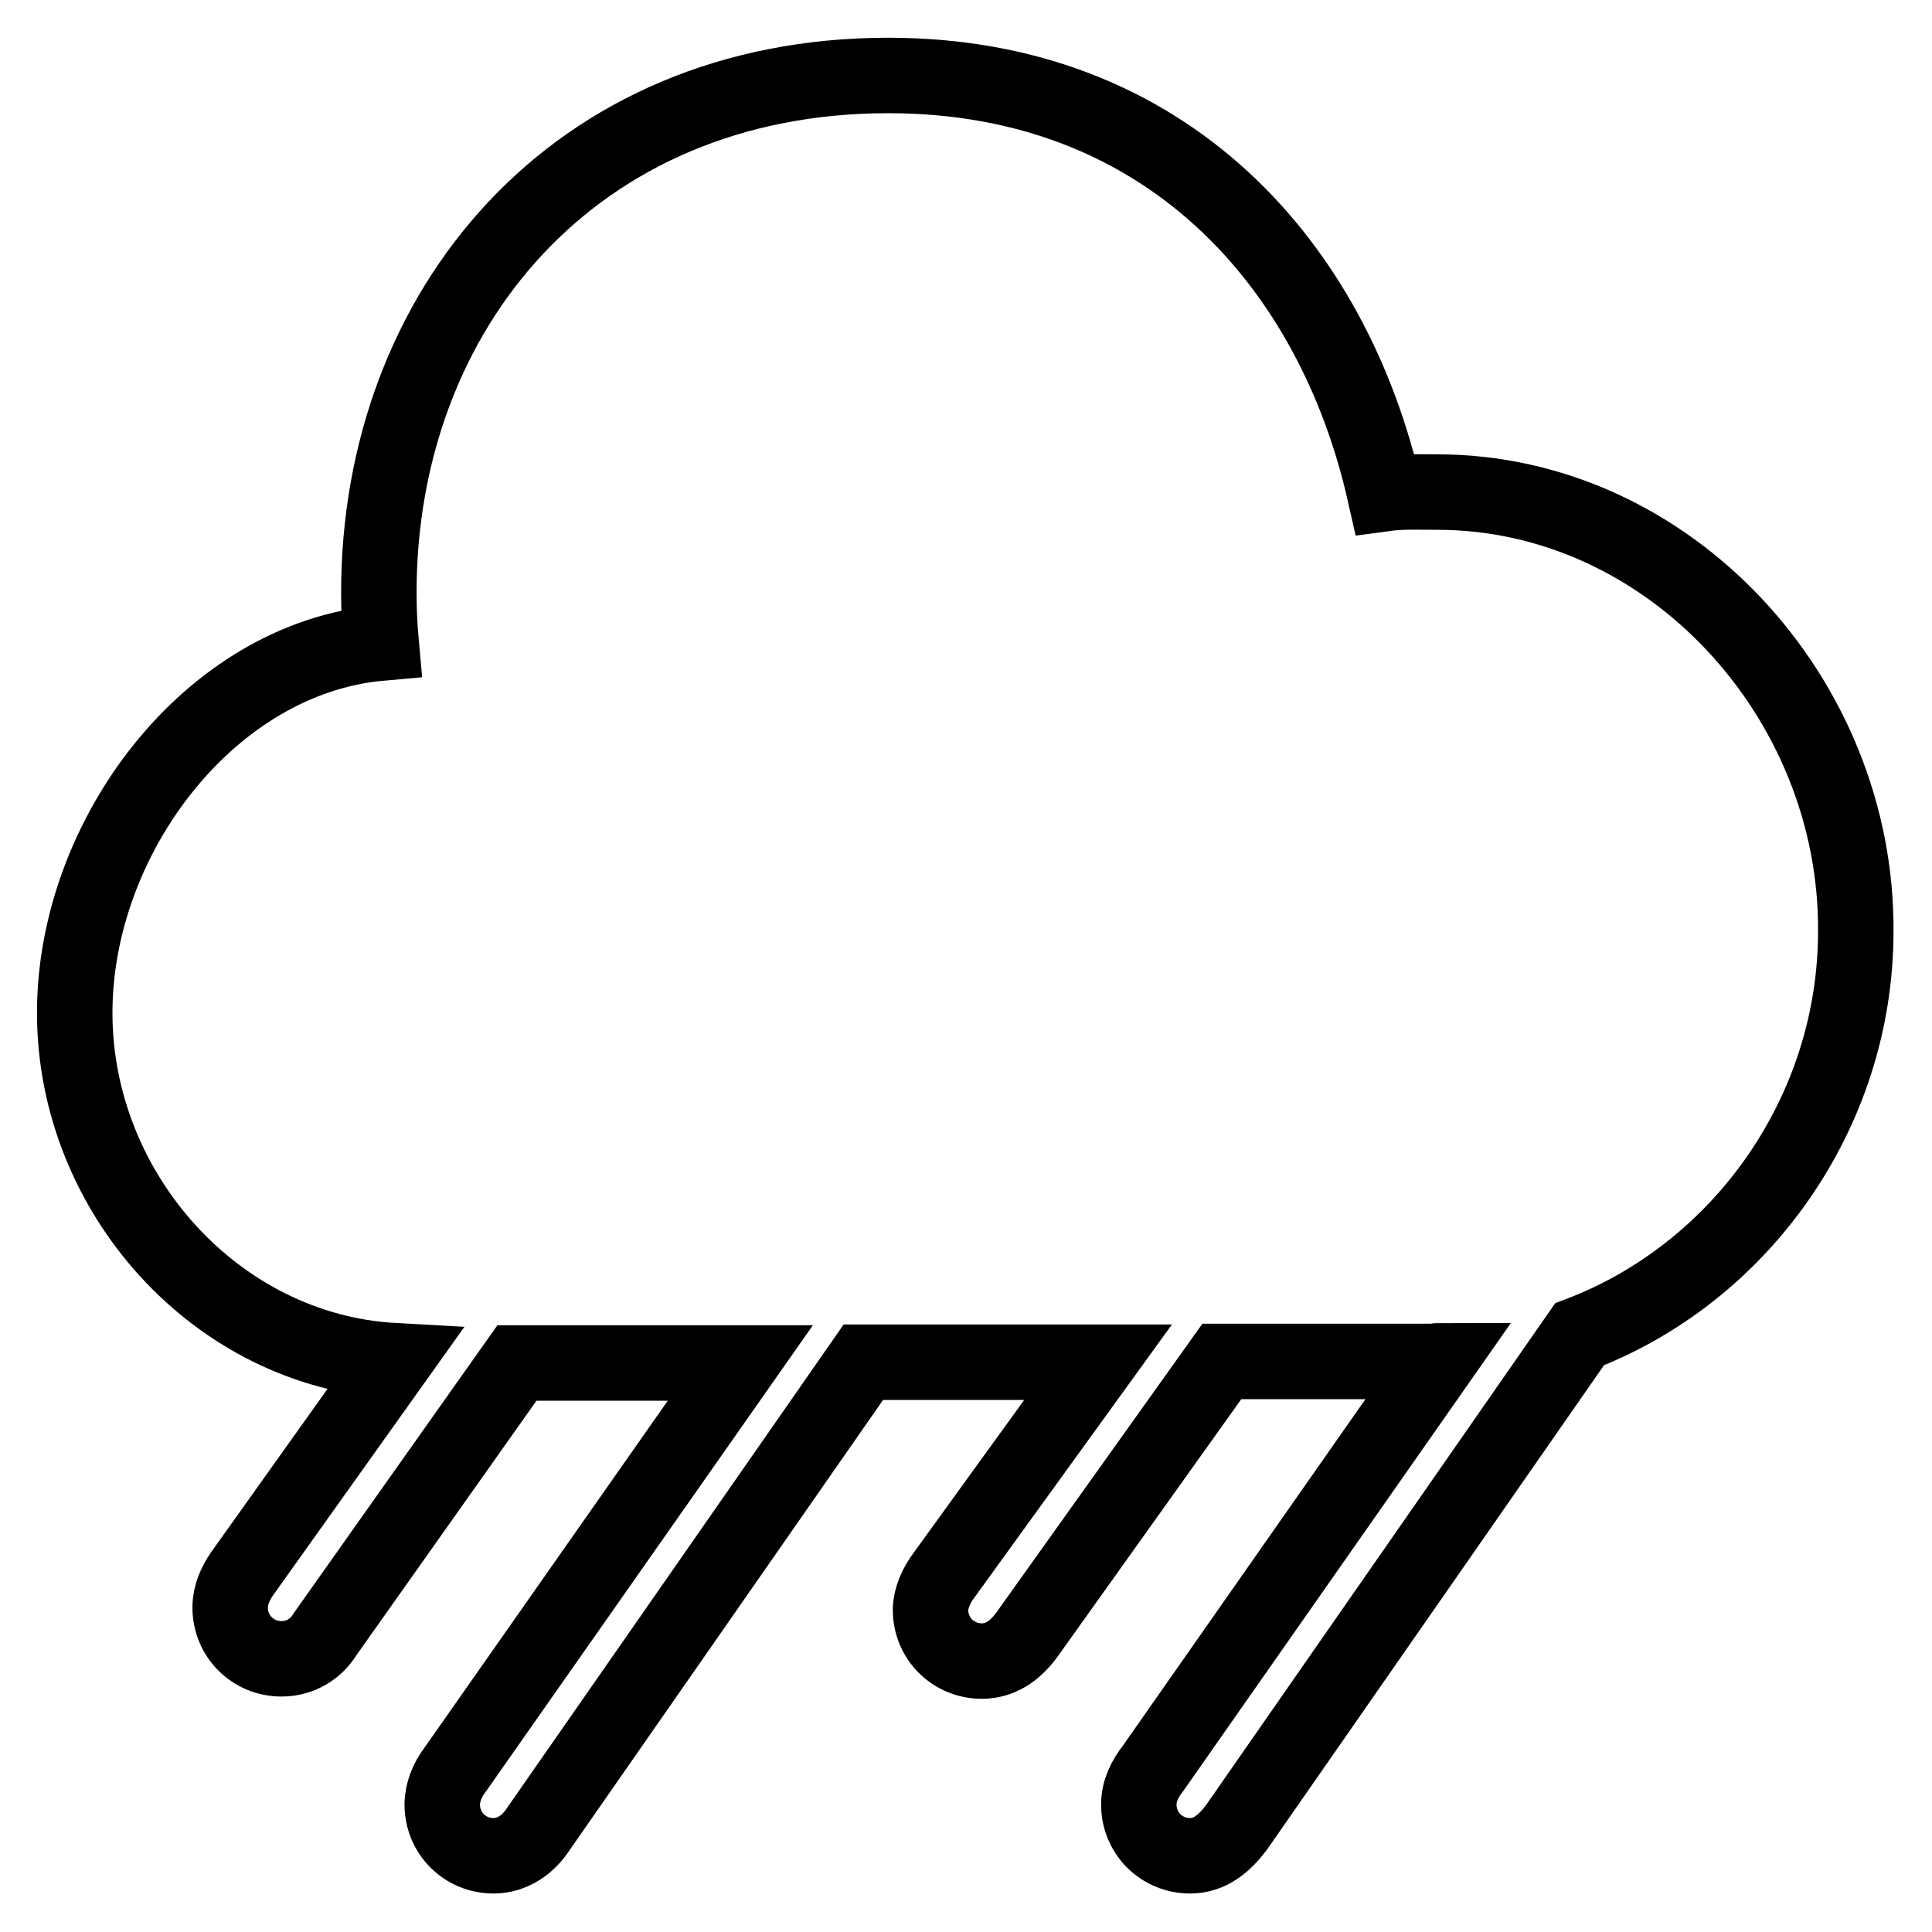 <?xml version="1.0" encoding="utf-8"?>
<!-- Svg Vector Icons : http://www.onlinewebfonts.com/icon -->
<!DOCTYPE svg PUBLIC "-//W3C//DTD SVG 1.1//EN" "http://www.w3.org/Graphics/SVG/1.1/DTD/svg11.dtd">
<svg version="1.1" xmlns="http://www.w3.org/2000/svg" xmlns:xlink="http://www.w3.org/1999/xlink" x="0px" y="0px" viewBox="0 0 256 256" enable-background="new 0 0 256 256" xml:space="preserve">
<g> <path stroke-width="10" fill-opacity="0" stroke="#000000"  d="M190.4,65.2c-2.3,0-4.7-0.1-6.9,0.2C176.7,35.2,154.7,10,117.7,10C76,10,50.2,41.1,50.2,78.5 c0,2.3,0.1,4.5,0.3,6.7c-22.7,2-40.6,25.7-40.6,49c0,23.9,18.8,44.8,42.3,46.1l-20.1,28.2c-0.9,1.3-1.6,2.8-1.6,4.5 c0,3.8,3,6.8,6.8,6.8c2.5,0,4.6-1.3,5.8-3.3l25.4-35.9h29.6l-37.8,53.9c-1,1.3-1.7,3-1.7,4.6c0,3.8,3,6.8,6.8,6.8 c2.5,0,4.6-1.5,5.9-3.5l43.1-61.9h31.1l-20.4,28.2c-1,1.3-1.8,3.1-1.8,4.6c0,3.8,3,6.8,6.8,6.8c2.5,0,4.4-1.4,5.9-3.4l25.9-36.3 h28.4c0.1,0,0.2-0.1,0.3-0.1l-37.8,54c-1.1,1.4-1.9,3-1.9,4.8c0,3.8,3,6.8,6.8,6.8c2.6,0,4.5-1.6,6.1-3.7l45.5-65.4 c21.3-8.1,36.6-29.3,36.6-53.4C246.1,92.5,221.2,65.2,190.4,65.2z"/></g>
</svg>